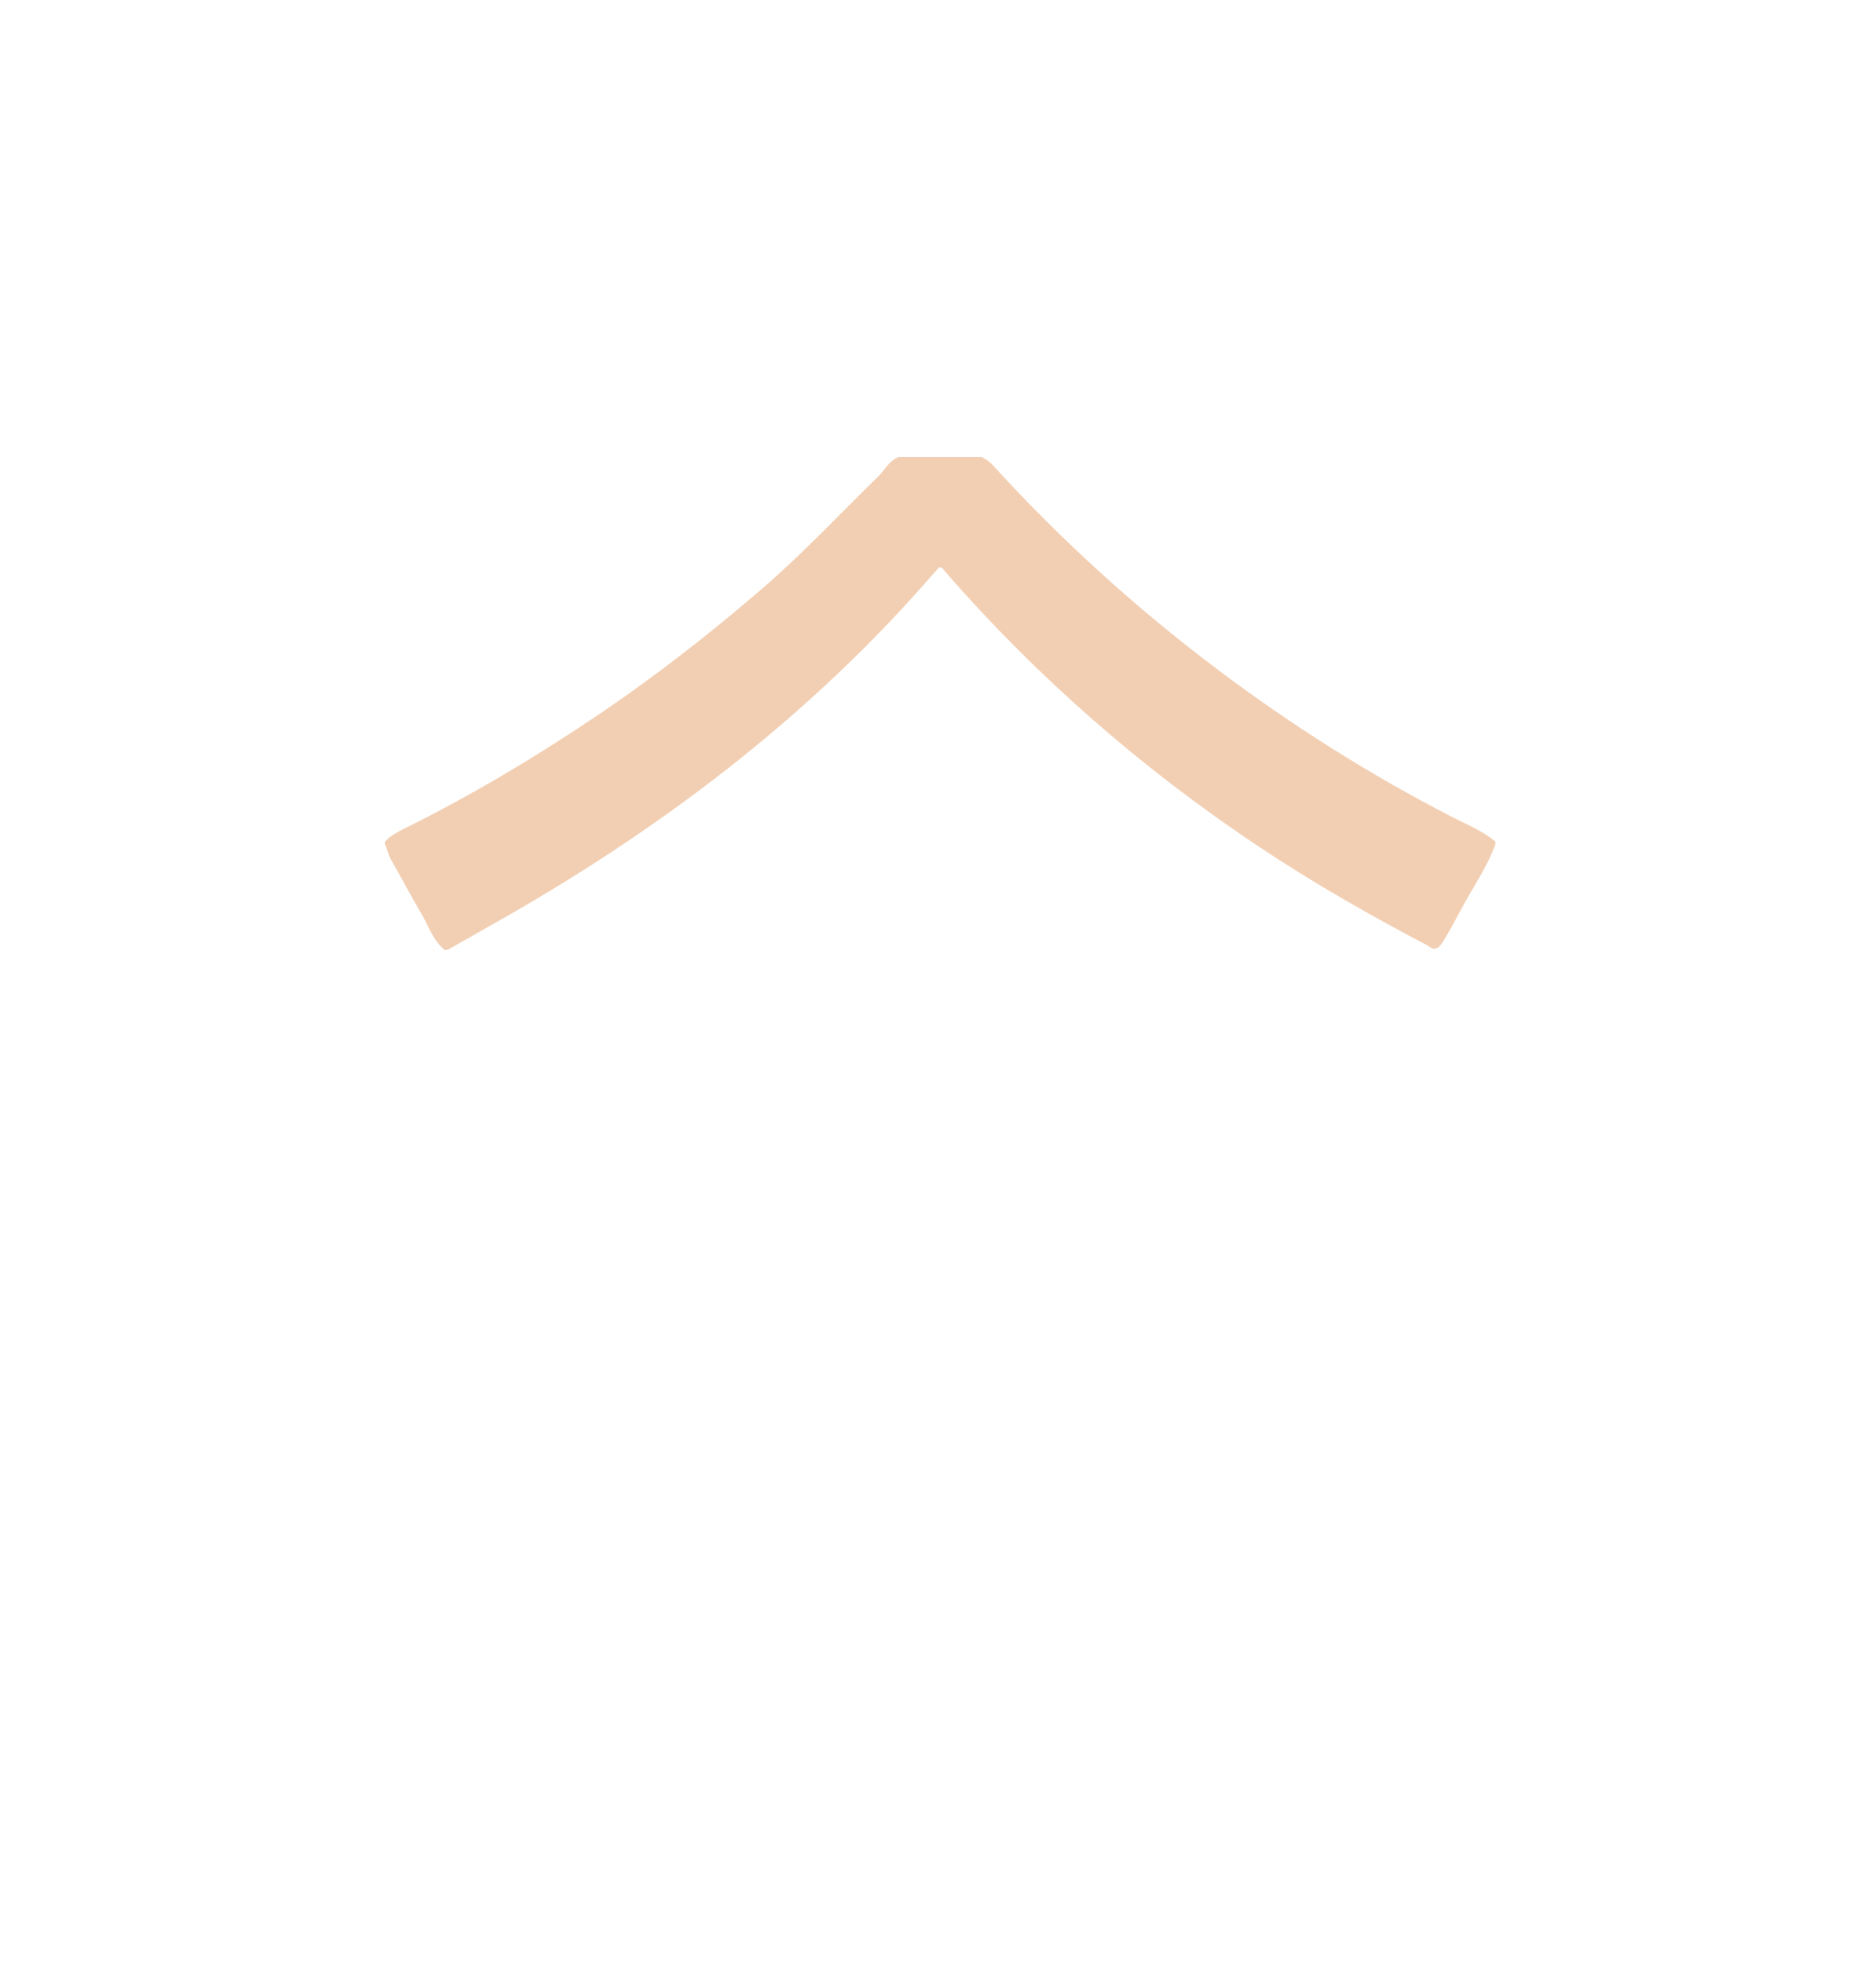 <?xml version="1.0" encoding="utf-8"?>
<!-- Generator: Adobe Illustrator 19.2.1, SVG Export Plug-In . SVG Version: 6.00 Build 0)  -->
<svg version="1.1" id="圖層_2_1_" xmlns="http://www.w3.org/2000/svg" xmlns:xlink="http://www.w3.org/1999/xlink" x="0px"
	 y="0px" viewBox="0 0 860 900" style="enable-background:new 0 0 860 900;" xml:space="preserve">
<style type="text/css">
	.st0{fill:#F2CFB3;stroke:#F2CFB3;stroke-miterlimit:10;}
</style>
<g>
	<path class="st0" d="M655,433.2c-26.6-14-52.8-28.9-77.8-45.6c-53.4-35.6-101.3-77.4-143.4-125.7c-1.5-1.7-2.3-3.9-5-0.7
		C370.8,328.5,301.1,381,224,424.2c-6.3,3.6-12.6,7.2-19,10.8c-0.3,0-0.7,0-1,0c-5.3-4.5-7.2-11.1-10.6-16.7
		c-4.7-8-9-16.3-13.7-24.4c-1.3-2.2-1.6-4.7-2.7-6.9c0-0.3,0-0.7,0-1c2.2-2.3,5-3.9,7.8-5.3c30.7-15.2,60-32.6,88.4-51.7
		c26.8-18,52.3-37.9,76.8-59c18.7-16.2,35.5-34.2,53.1-51.4c2.9-2.9,4.8-6.9,8.9-8.6c12.7,0,25.3,0,38,0c1.5,1,3.1,1.8,4.4,3.2
		c31.6,34.7,66.2,66.1,103.7,94.3C592,333,627.8,355.6,665.5,375c6.6,3.4,13.7,6.2,19.5,11c0,0.3,0,0.7,0,1
		c-3.8,10.5-10.3,19.6-15.5,29.4c-2.7,5-5.3,10-8.3,14.8C659.8,433.3,658.2,436.1,655,433.2z"/>
</g>
</svg>
